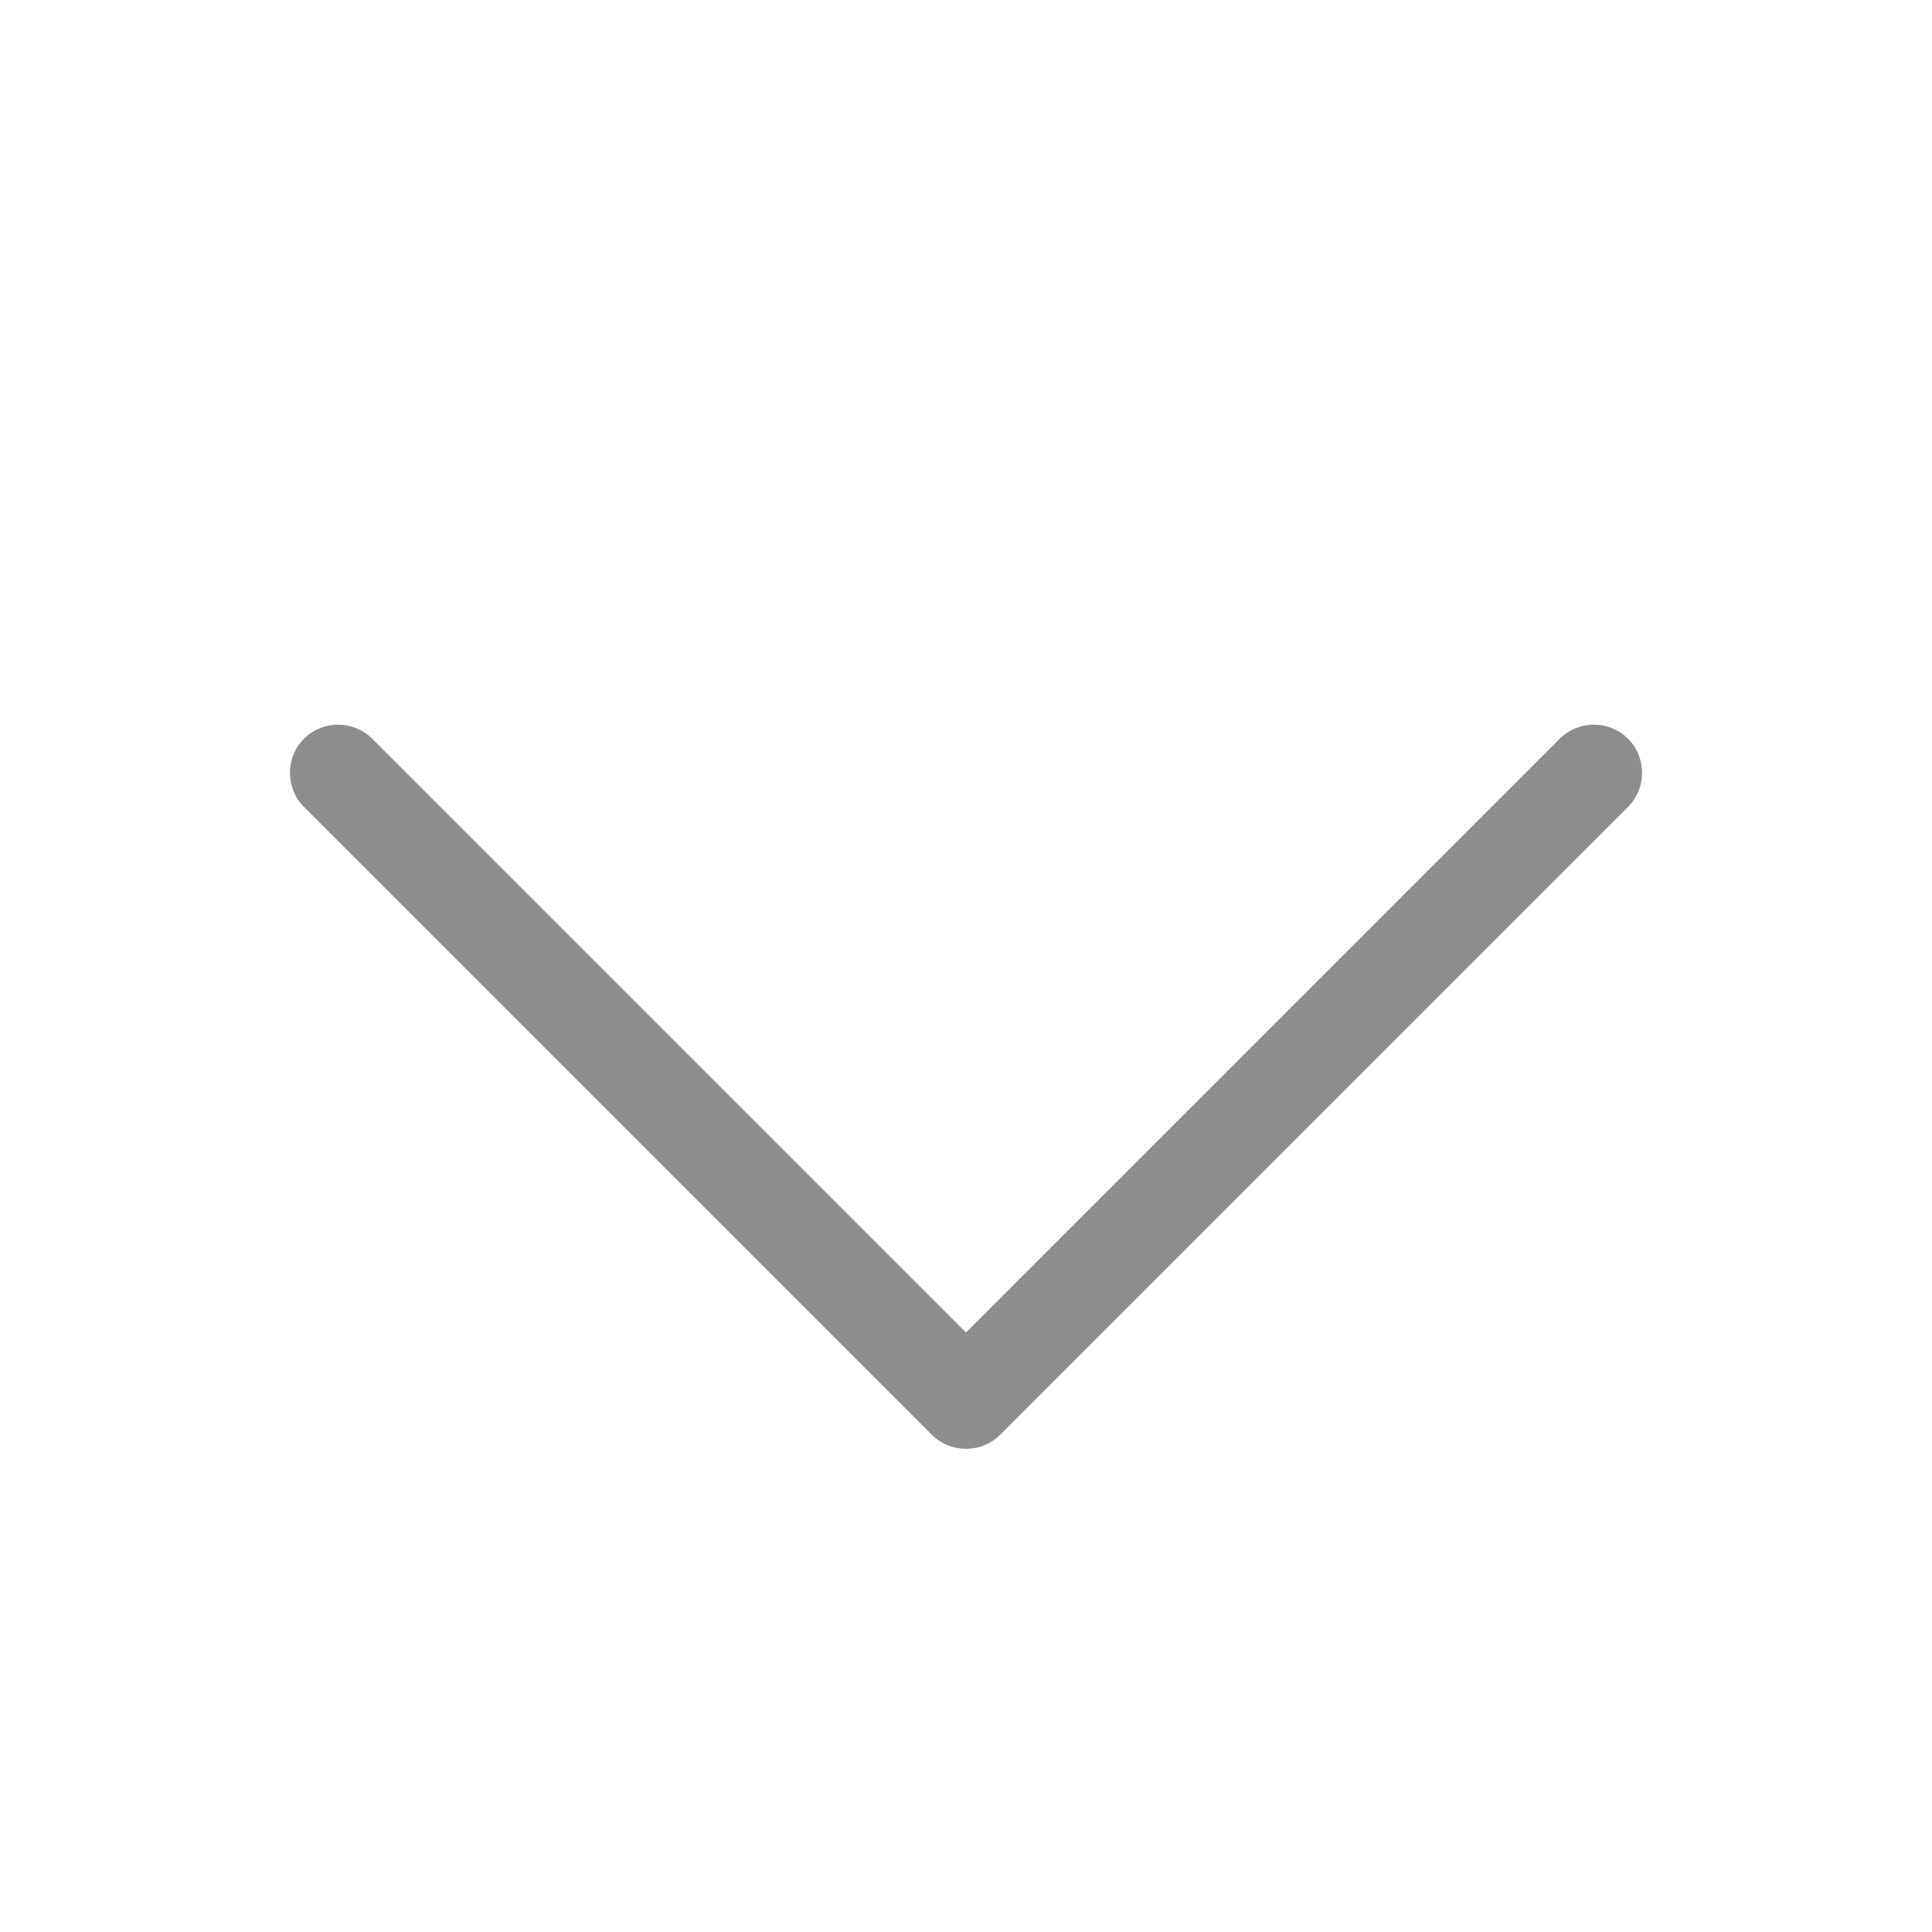 <?xml version="1.0" encoding="UTF-8"?>
<svg id="Layer_1" xmlns="http://www.w3.org/2000/svg" version="1.1" viewBox="0 0 640 640">
  <!-- Generator: Adobe Illustrator 30.0.0, SVG Export Plug-In . SVG Version: 2.1.1 Build 4)  -->
  <defs>
    <style>
      .st0 {
        fill: #8d8d8d;
      }
    </style>
  </defs>
  <path class="st0" d="M331.3,475.3c-6.2,6.2-16.4,6.2-22.6,0l-208-208c-6.2-6.2-6.2-16.4,0-22.6,6.2-6.2,16.4-6.2,22.6,0l196.7,196.7,196.7-196.7c6.2-6.2,16.4-6.2,22.6,0s6.2,16.4,0,22.6l-208,208Z"/>
</svg>